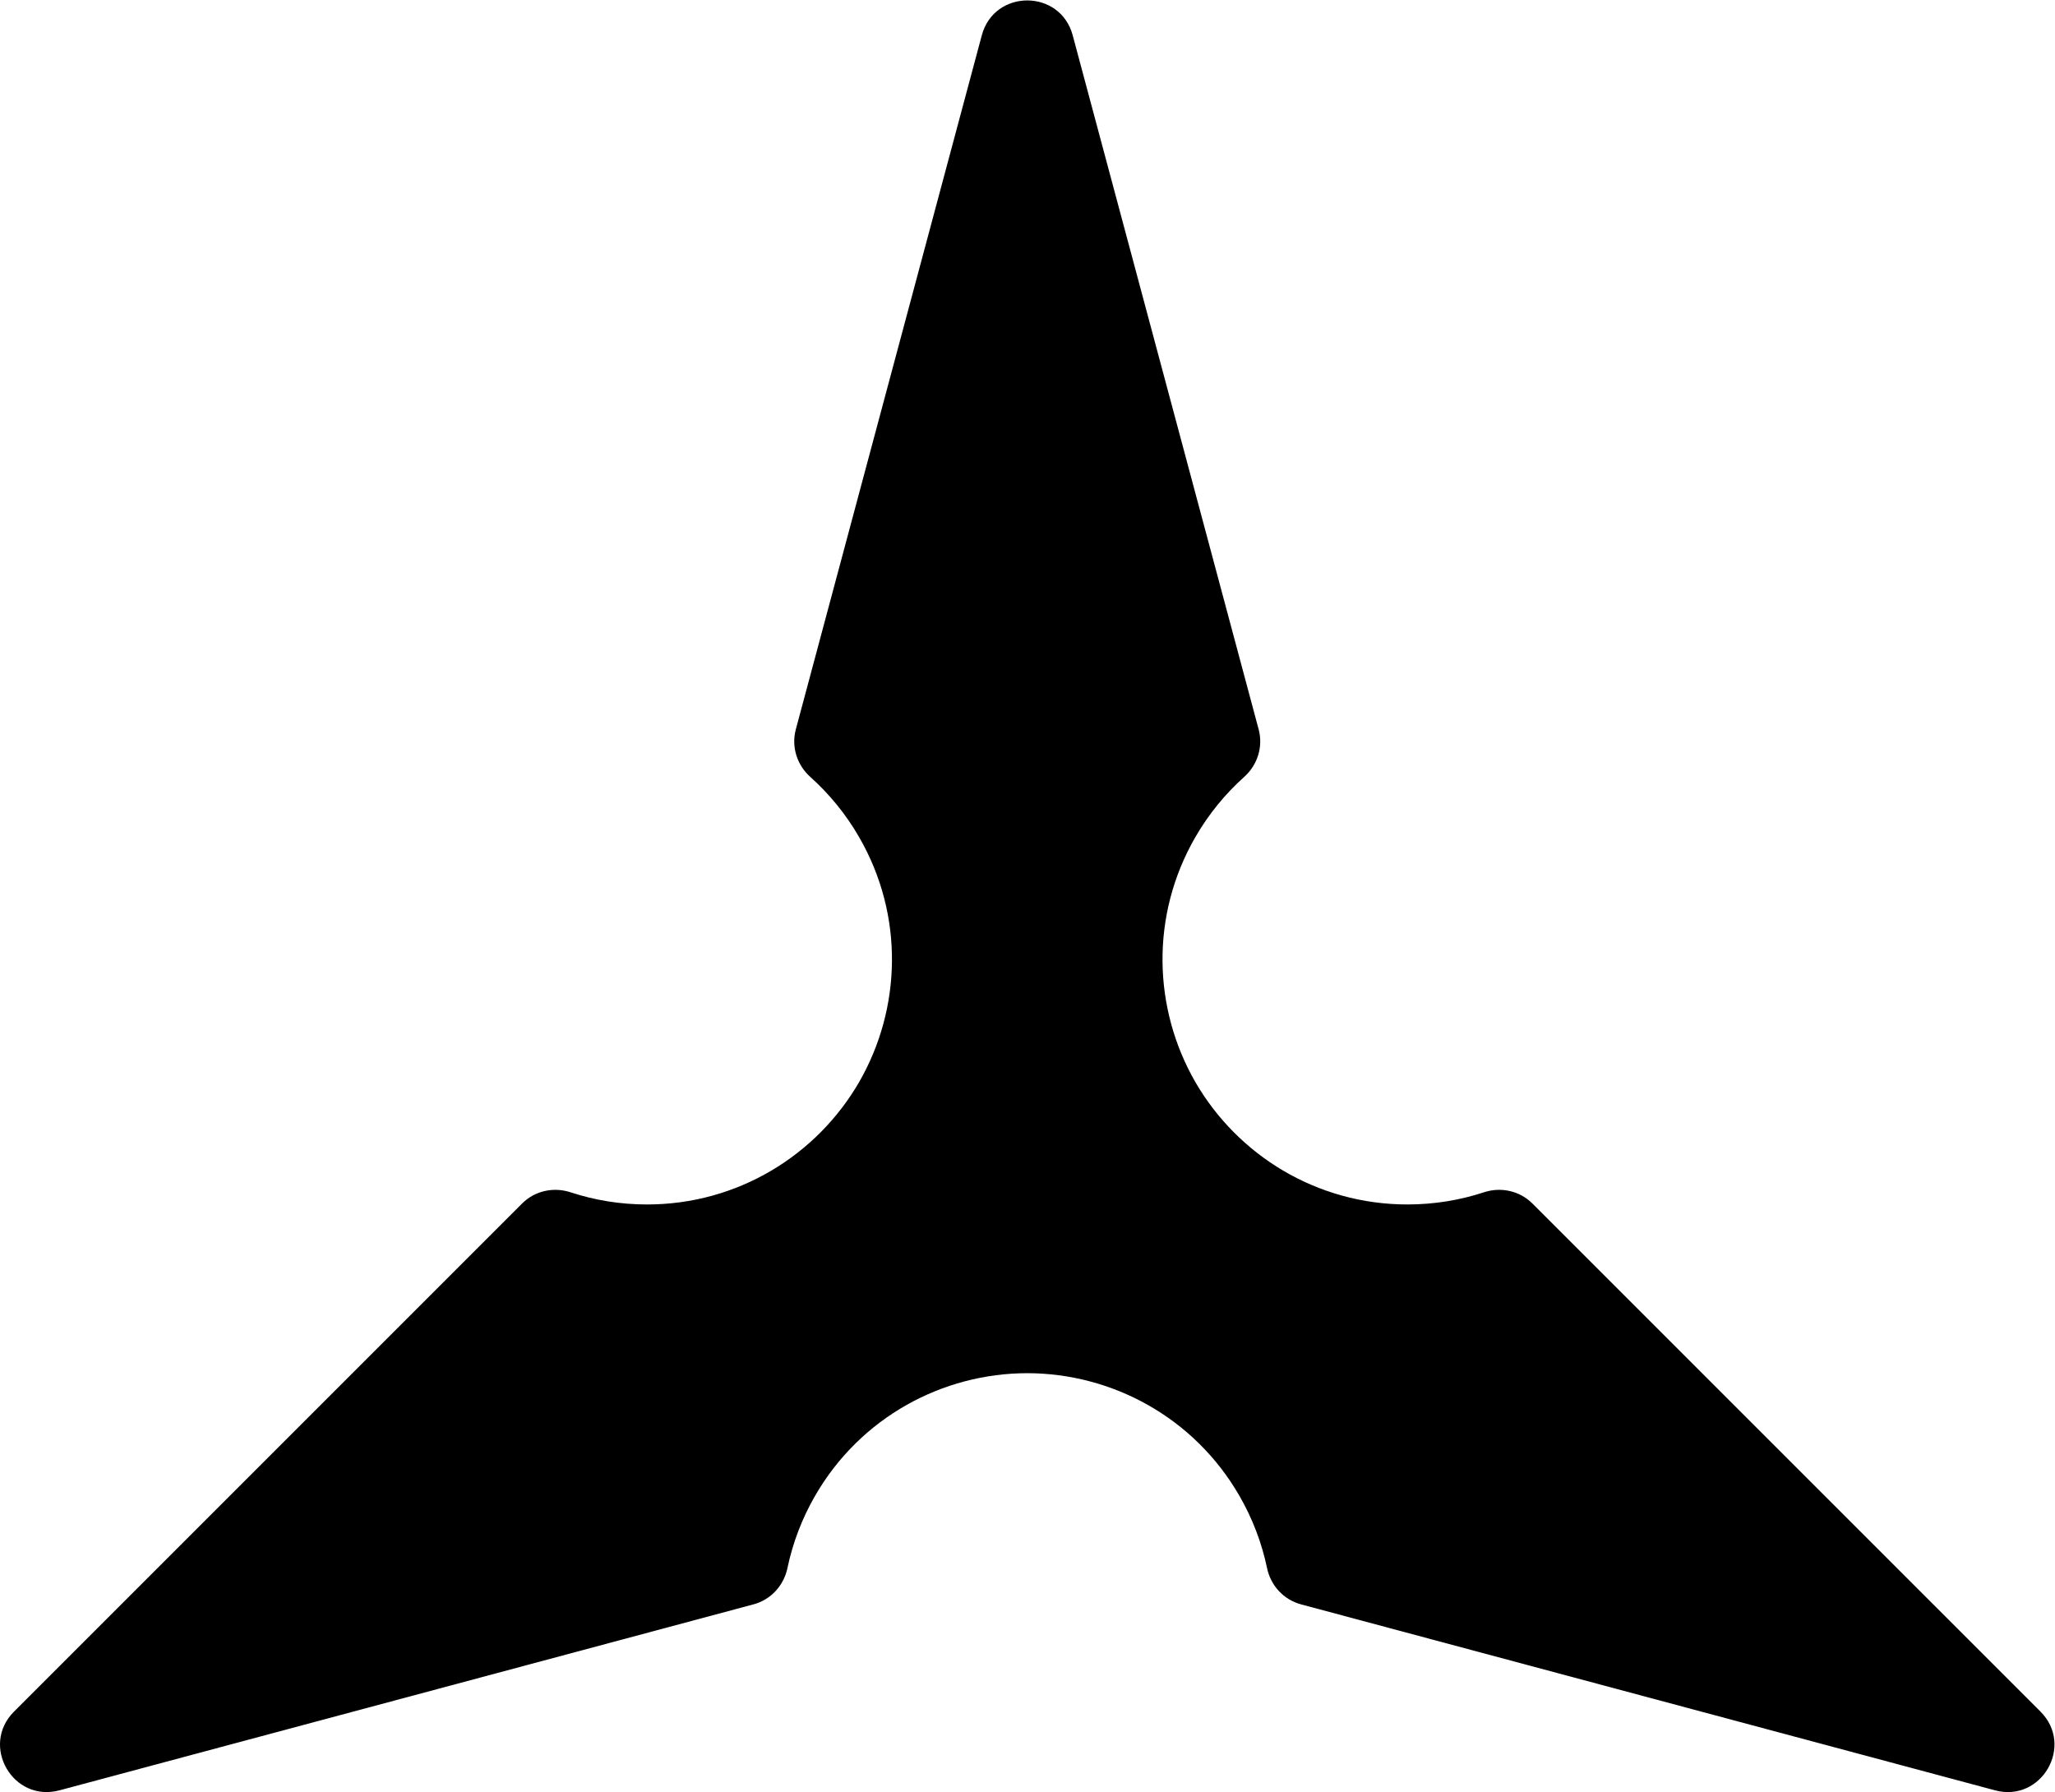 <?xml version="1.0" encoding="UTF-8"?><svg id="Layer_1" xmlns="http://www.w3.org/2000/svg" xmlns:xlink="http://www.w3.org/1999/xlink" viewBox="0 0 200.376 174.735"><defs><symbol id="Logo_Mark" viewBox="0 0 200.328 174.693"><path d="M83.773,105.461c-4.129,7.136-11.846,11.938-20.684,11.938-2.605,0-5.113-.417-7.46-1.188-1.661-.546-3.485-.141-4.722,1.095L1.366,166.847c-3.319,3.319-.102,8.891,4.432,7.676l67.675-18.134c1.689-.453,2.951-1.83,3.309-3.542.506-2.418,1.398-4.798,2.701-7.054,4.419-7.654,12.435-11.936,20.68-11.944,8.245.008,16.261,4.29,20.68,11.944,1.303,2.256,2.195,4.636,2.701,7.054.358,1.712,1.62,3.089,3.309,3.542l67.675,18.134c4.534,1.215,7.751-4.357,4.432-7.676l-49.542-49.542c-1.236-1.236-3.061-1.641-4.722-1.095-2.347.771-4.855,1.188-7.46,1.188-8.838,0-16.554-4.801-20.684-11.938-4.116-7.144-4.416-16.227.003-23.881,1.303-2.256,2.918-4.219,4.759-5.866,1.303-1.166,1.865-2.948,1.413-4.637L104.596,3.401c-1.215-4.534-7.649-4.534-8.864,0l-18.134,67.675c-.453,1.689.109,3.471,1.413,4.637,1.841,1.647,3.456,3.61,4.759,5.866,4.419,7.654,4.119,16.737.003,23.881Z"/><path d="M100.164,114.924"/></symbol></defs><use width="200.328" height="174.693" transform="translate(0 .042)" xlink:href="#Logo_Mark"/></svg>